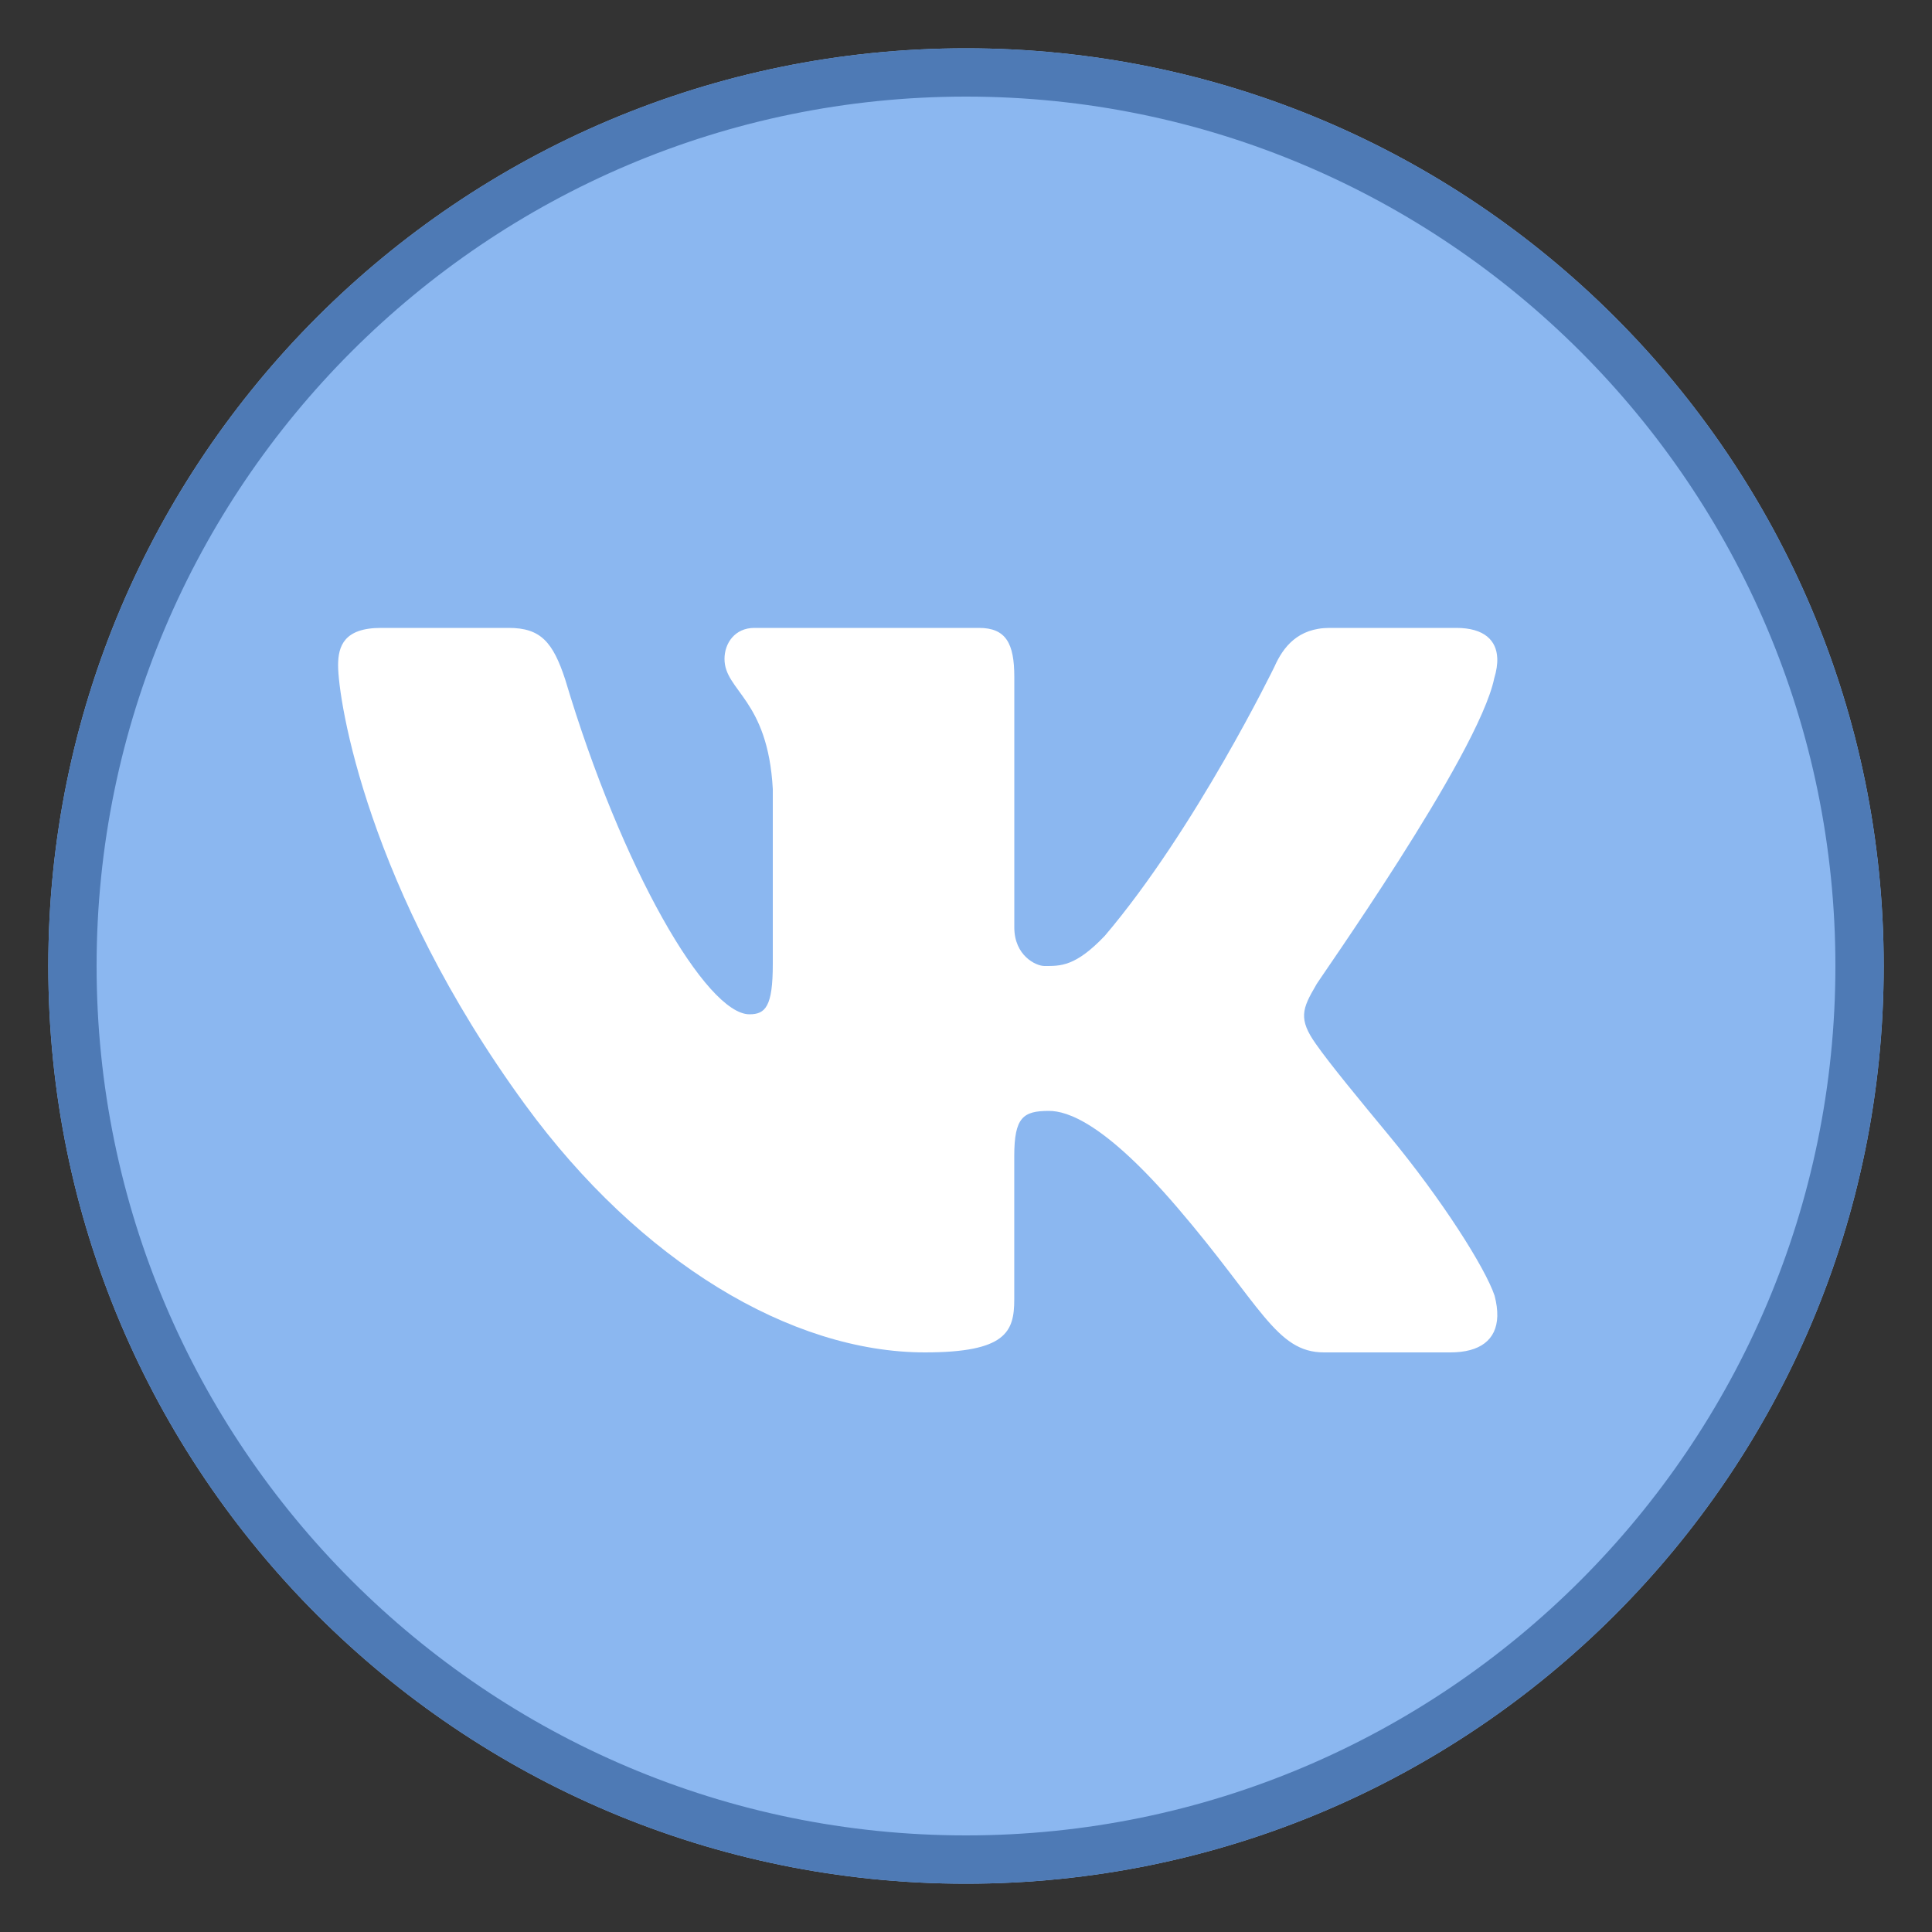 <svg xmlns="http://www.w3.org/2000/svg"  viewBox="0 0 40 40" width="48px" height="48px"><rect x="0" y="0" width="40" height="40" fill="#333333" stroke="none"/><path fill="#8bb7f0" d="M20,1C9.507,1,1,9.507,1,20s8.507,19,19,19s19-8.507,19-19S30.493,1,20,1z"/><path fill="#4e7ab5" d="M20,2c9.925,0,18,8.075,18,18s-8.075,18-18,18S2,29.925,2,20S10.075,2,20,2 M20,1	C9.507,1,1,9.507,1,20s8.507,19,19,19s19-8.507,19-19S30.493,1,20,1L20,1z"/><path fill="#fff" d="M30.937,14.041c0.046-0.151,0.068-0.291,0.062-0.416C30.984,13.263,30.735,13,30.149,13h-2.618	c-0.661,0-0.966,0.4-1.144,0.801c0,0-1.632,3.359-3.513,5.574c-0.61,0.641-0.92,0.625-1.25,0.625C21.447,20,21,19.786,21,19.199	v-5.185C21,13.32,20.827,13,20.268,13h-4.649C15.212,13,15,13.32,15,13.641c0,0.667,0.898,0.827,1,2.696v3.623	c0,0.88-0.153,1.04-0.483,1.04c-0.89,0-2.642-3-3.815-6.932C11.448,13.294,11.194,13,10.533,13H7.89C7.127,13,7,13.374,7,13.774	c0,0.721,0.6,4.619,3.875,9.101C13.25,26.125,16.379,28,19.149,28c1.678,0,1.85-0.427,1.85-1.094v-2.972	C21,23.133,21.183,23,21.717,23c0.381,0,1.158,0.25,2.658,2c1.73,2.018,2.044,3,3.036,3h2.618c0.608,0,0.957-0.255,0.971-0.75	c0.003-0.126-0.015-0.267-0.056-0.424C30.75,26.25,29.86,24.842,28.75,23.5c-0.615-0.743-1.222-1.479-1.501-1.879	C27.062,21.36,26.991,21.176,27,21c0.009-0.185,0.105-0.361,0.249-0.607C27.223,20.393,30.607,15.642,30.937,14.041z"/></svg>